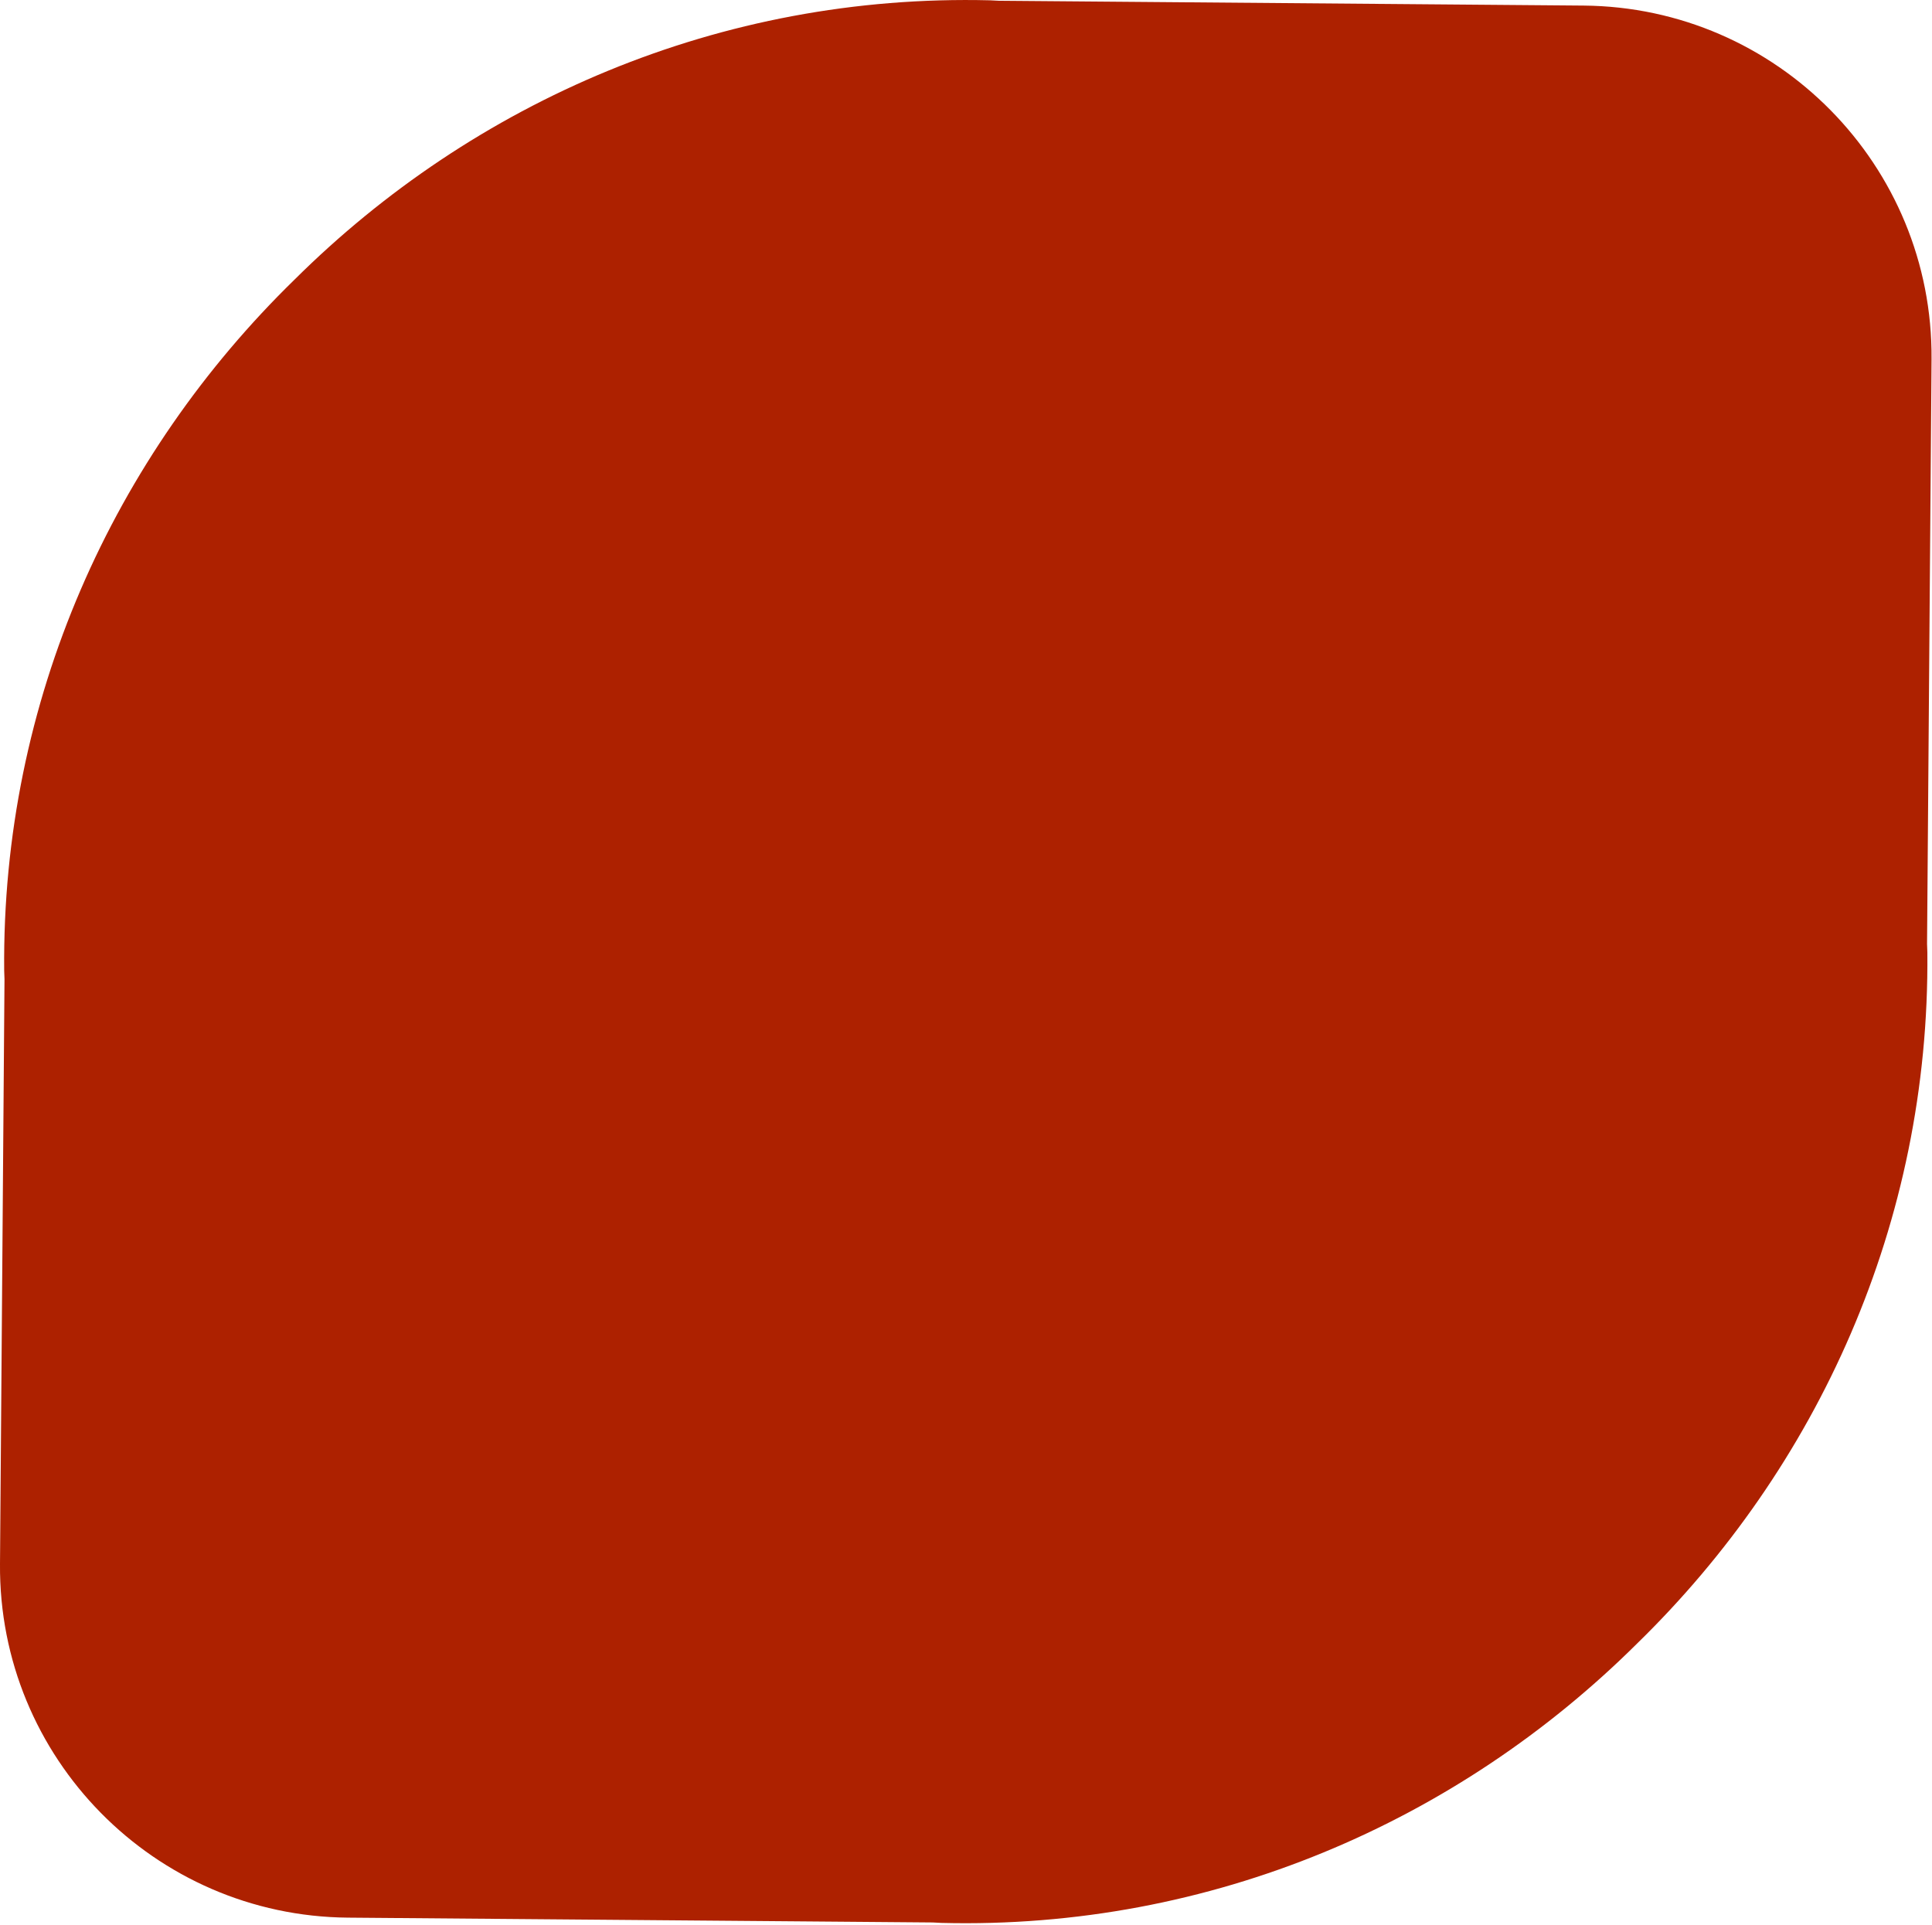<?xml version="1.0" encoding="UTF-8"?> <svg xmlns="http://www.w3.org/2000/svg" width="281" height="280" viewBox="0 0 281 280" fill="none"><path d="M230.321 0.812L145.263 0.11C144.841 0.093 144.433 0.063 144.011 0.046C104.711 -0.945 68.862 14.814 42.839 40.668C16.573 66.276 0.231 101.856 0.609 141.18C0.62 141.602 0.644 142.01 0.654 142.432L-3.72834e-05 227.491C-0.217 255.654 22.451 278.685 50.613 278.918L135.672 279.619C136.093 279.636 136.501 279.667 136.923 279.684C176.223 280.675 212.072 264.916 238.095 239.062C264.361 213.454 280.689 177.887 280.325 138.55C280.314 138.128 280.291 137.719 280.28 137.297L280.934 52.239C281.151 24.076 258.483 1.045 230.321 0.812Z" fill="#AD2100"></path></svg> 